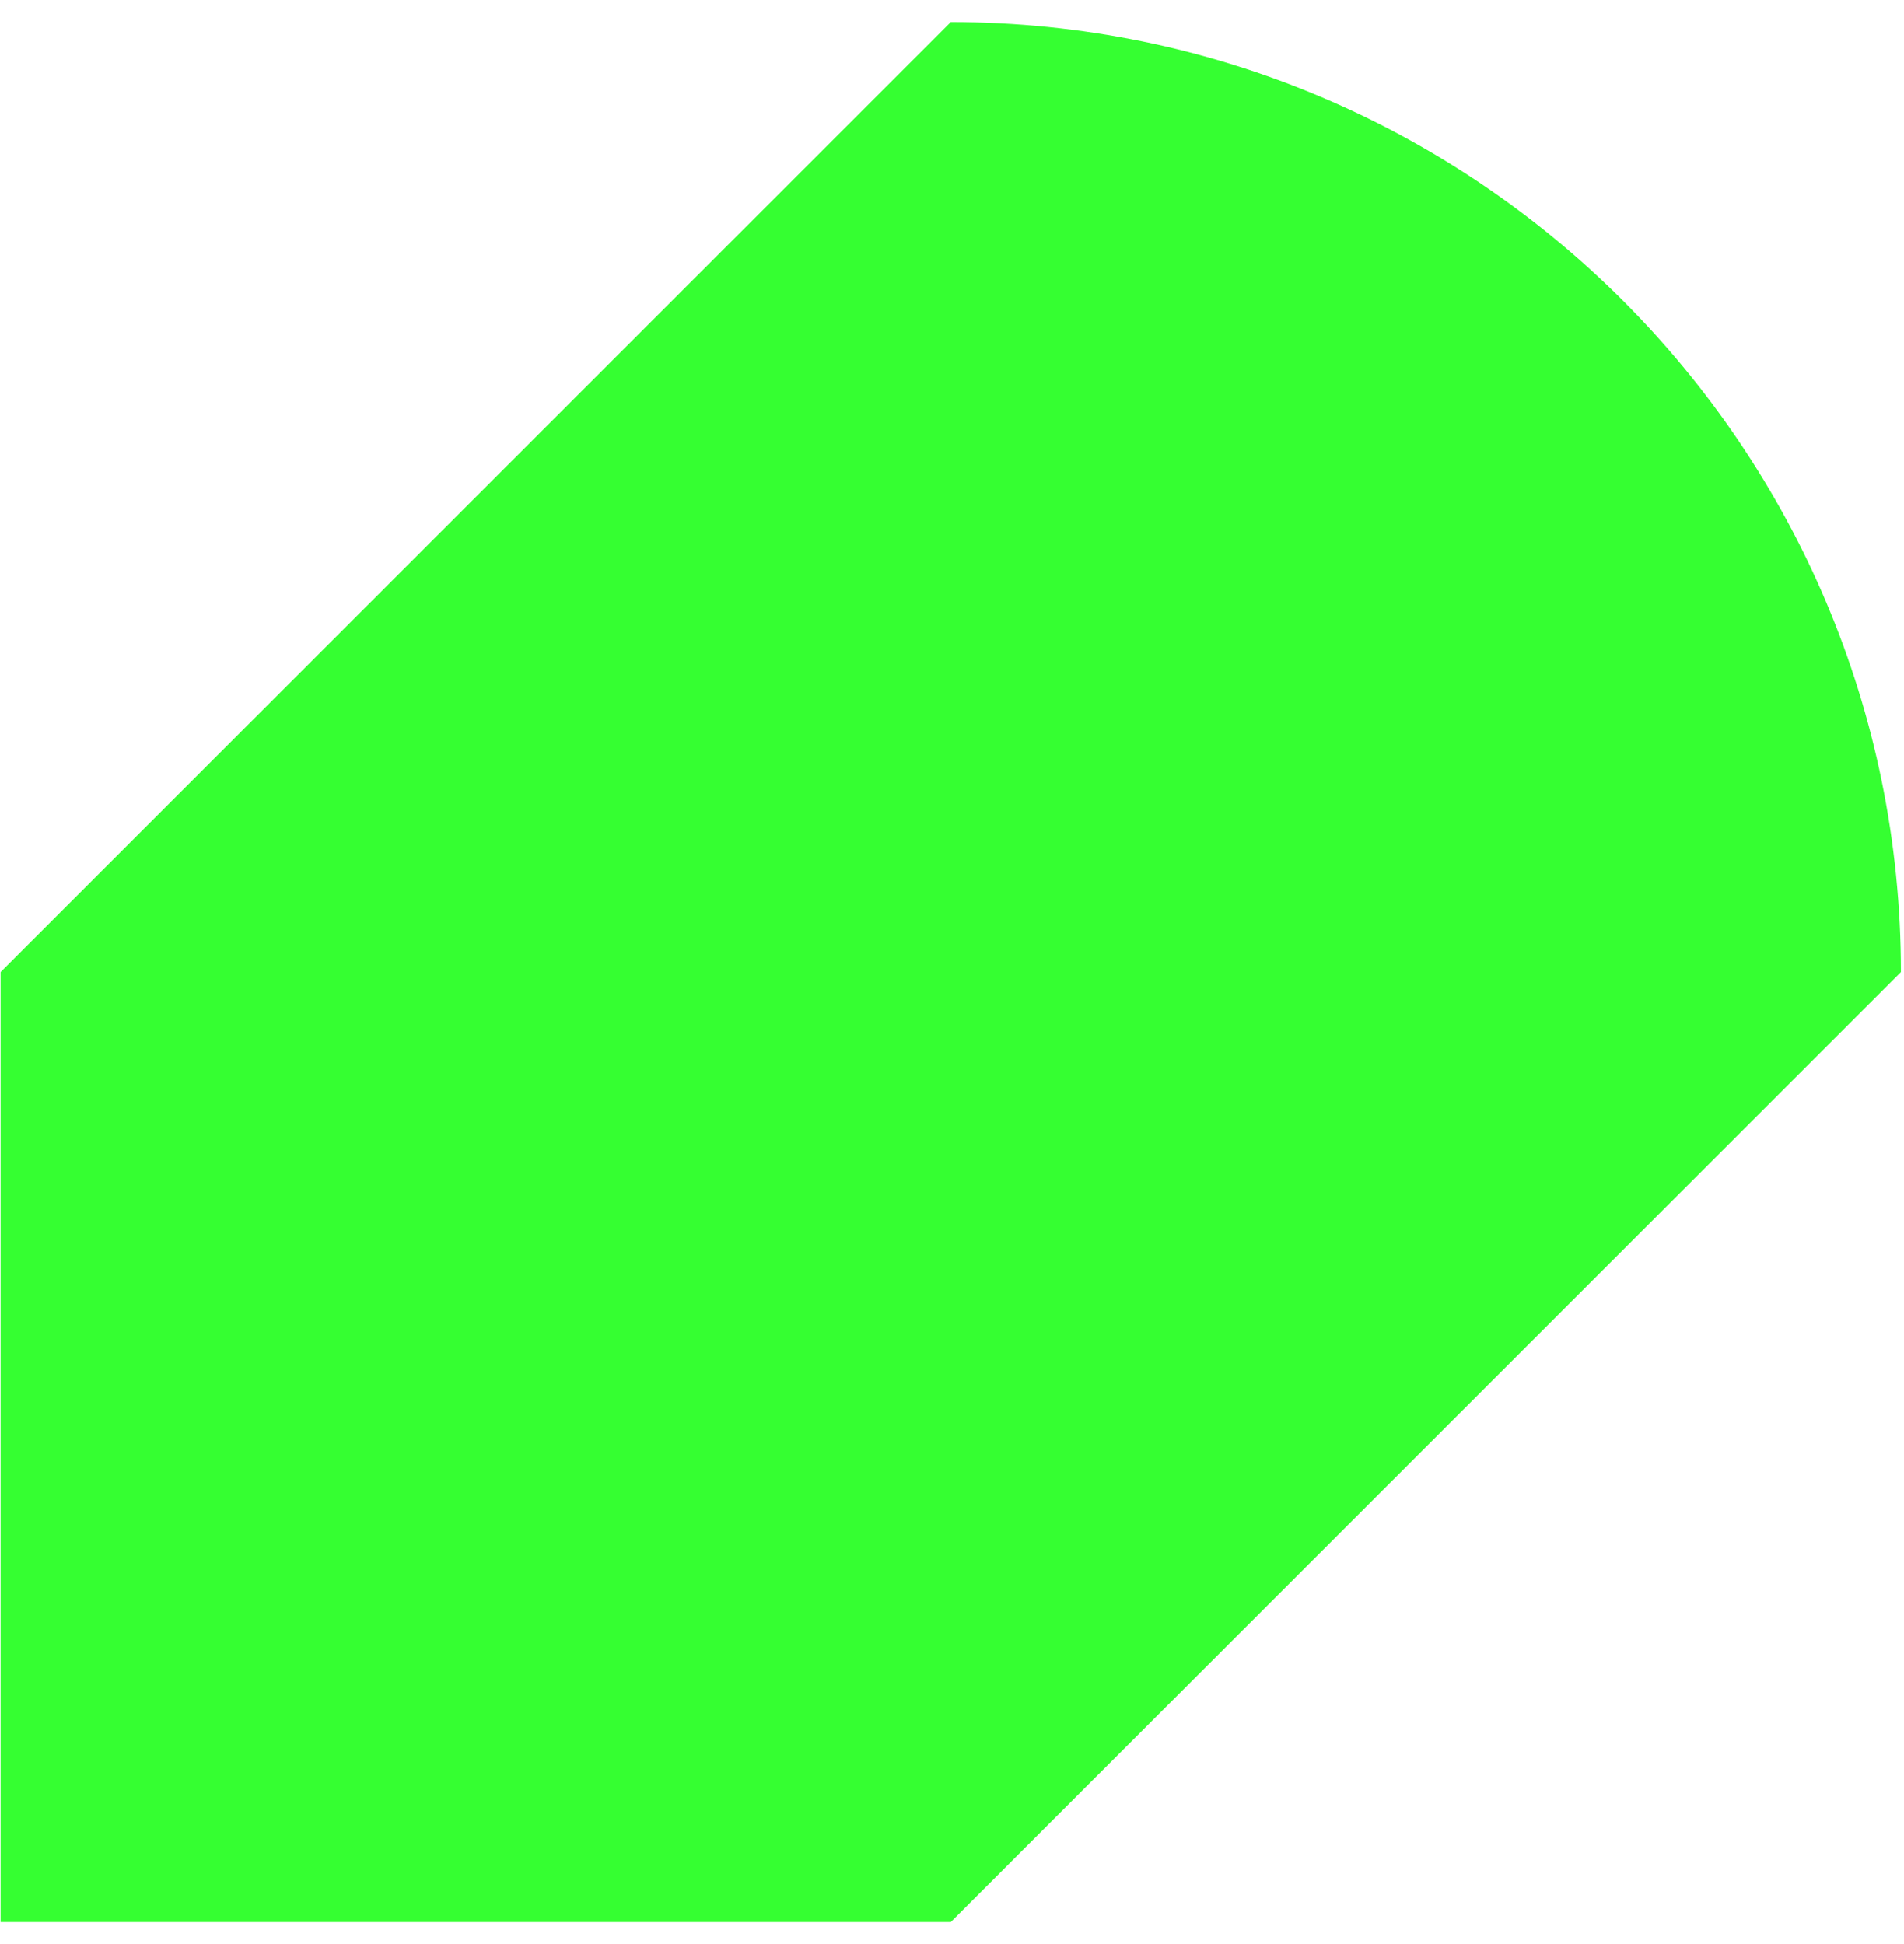 <?xml version="1.0" encoding="UTF-8"?> <svg xmlns="http://www.w3.org/2000/svg" width="47" height="48" viewBox="0 0 47 48" fill="none"> <path d="M0.015 47.455H23.47L46.924 24C46.924 11.047 36.423 0.545 23.47 0.545L0.015 24V47.455Z" fill="#35FF31"></path> </svg> 